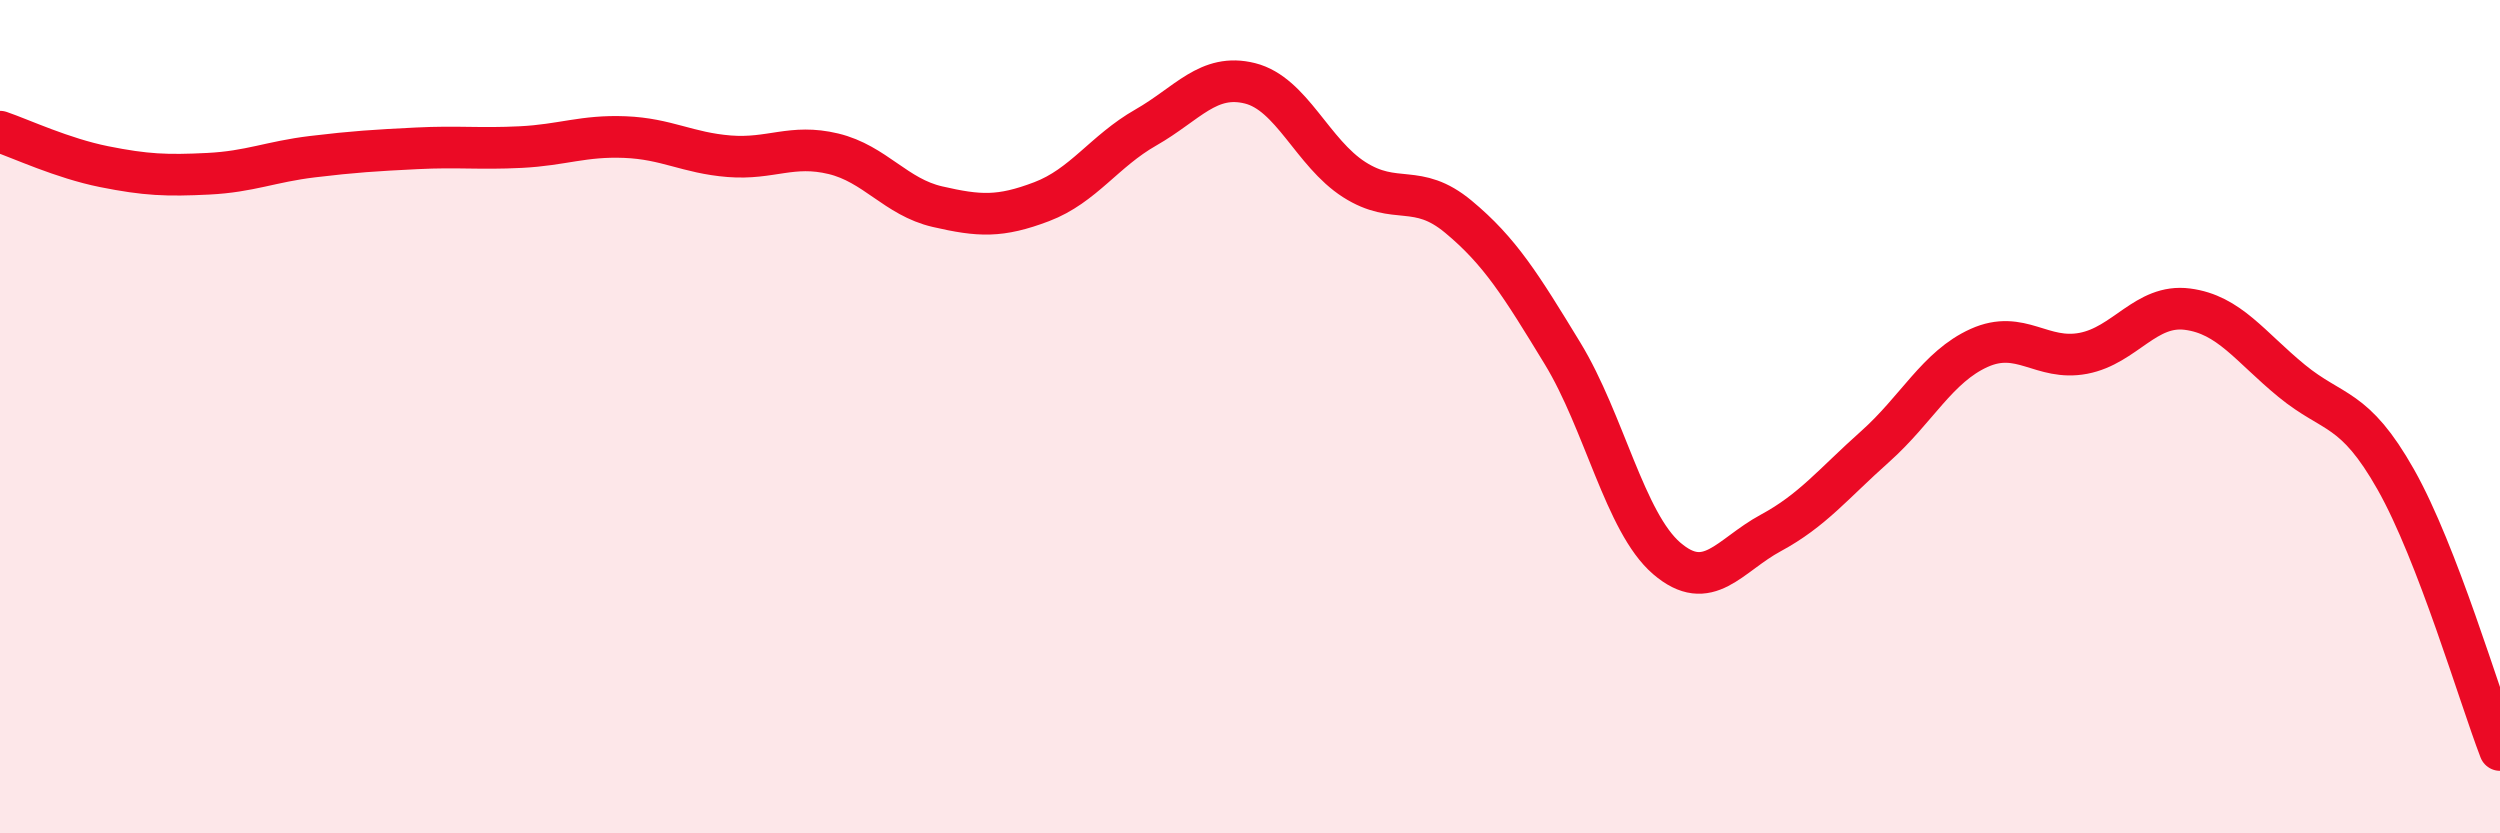 
    <svg width="60" height="20" viewBox="0 0 60 20" xmlns="http://www.w3.org/2000/svg">
      <path
        d="M 0,3.16 C 0.5,3.33 1.5,3.8 2.5,4 C 3.5,4.2 4,4.22 5,4.17 C 6,4.12 6.5,3.88 7.5,3.76 C 8.5,3.64 9,3.61 10,3.56 C 11,3.51 11.5,3.58 12.5,3.53 C 13.5,3.48 14,3.25 15,3.29 C 16,3.33 16.5,3.67 17.5,3.75 C 18.5,3.83 19,3.45 20,3.69 C 21,3.93 21.5,4.73 22.5,4.96 C 23.5,5.19 24,5.22 25,4.84 C 26,4.46 26.5,3.63 27.5,3.06 C 28.5,2.49 29,1.75 30,2 C 31,2.25 31.5,3.67 32.5,4.31 C 33.5,4.95 34,4.37 35,5.2 C 36,6.03 36.5,6.84 37.5,8.48 C 38.5,10.12 39,12.54 40,13.4 C 41,14.26 41.5,13.33 42.5,12.79 C 43.5,12.25 44,11.61 45,10.72 C 46,9.83 46.5,8.8 47.5,8.35 C 48.5,7.9 49,8.67 50,8.48 C 51,8.29 51.5,7.29 52.5,7.42 C 53.5,7.55 54,8.32 55,9.14 C 56,9.96 56.5,9.74 57.5,11.51 C 58.5,13.28 59.5,16.7 60,18L60 20L0 20Z"
        fill="#EB0A25"
        opacity="0.1"
        stroke-linecap="round"
        stroke-linejoin="round"
      />
      <path
        d="M 0,3.16 C 0.5,3.33 1.5,3.8 2.5,4 C 3.5,4.2 4,4.22 5,4.17 C 6,4.12 6.5,3.88 7.5,3.76 C 8.5,3.64 9,3.61 10,3.56 C 11,3.51 11.5,3.58 12.5,3.53 C 13.5,3.48 14,3.25 15,3.29 C 16,3.33 16.5,3.67 17.5,3.75 C 18.5,3.83 19,3.45 20,3.69 C 21,3.93 21.5,4.73 22.5,4.96 C 23.5,5.19 24,5.22 25,4.84 C 26,4.46 26.5,3.63 27.5,3.06 C 28.5,2.49 29,1.75 30,2 C 31,2.25 31.5,3.67 32.5,4.31 C 33.5,4.95 34,4.37 35,5.2 C 36,6.03 36.5,6.84 37.5,8.48 C 38.5,10.12 39,12.54 40,13.4 C 41,14.26 41.5,13.33 42.5,12.79 C 43.5,12.25 44,11.61 45,10.72 C 46,9.83 46.5,8.8 47.5,8.35 C 48.5,7.9 49,8.67 50,8.48 C 51,8.29 51.5,7.29 52.5,7.42 C 53.5,7.55 54,8.32 55,9.14 C 56,9.96 56.5,9.74 57.5,11.51 C 58.5,13.28 59.5,16.7 60,18"
        stroke="#EB0A25"
        stroke-width="1"
        fill="none"
        stroke-linecap="round"
        stroke-linejoin="round"
      />
    </svg>
  